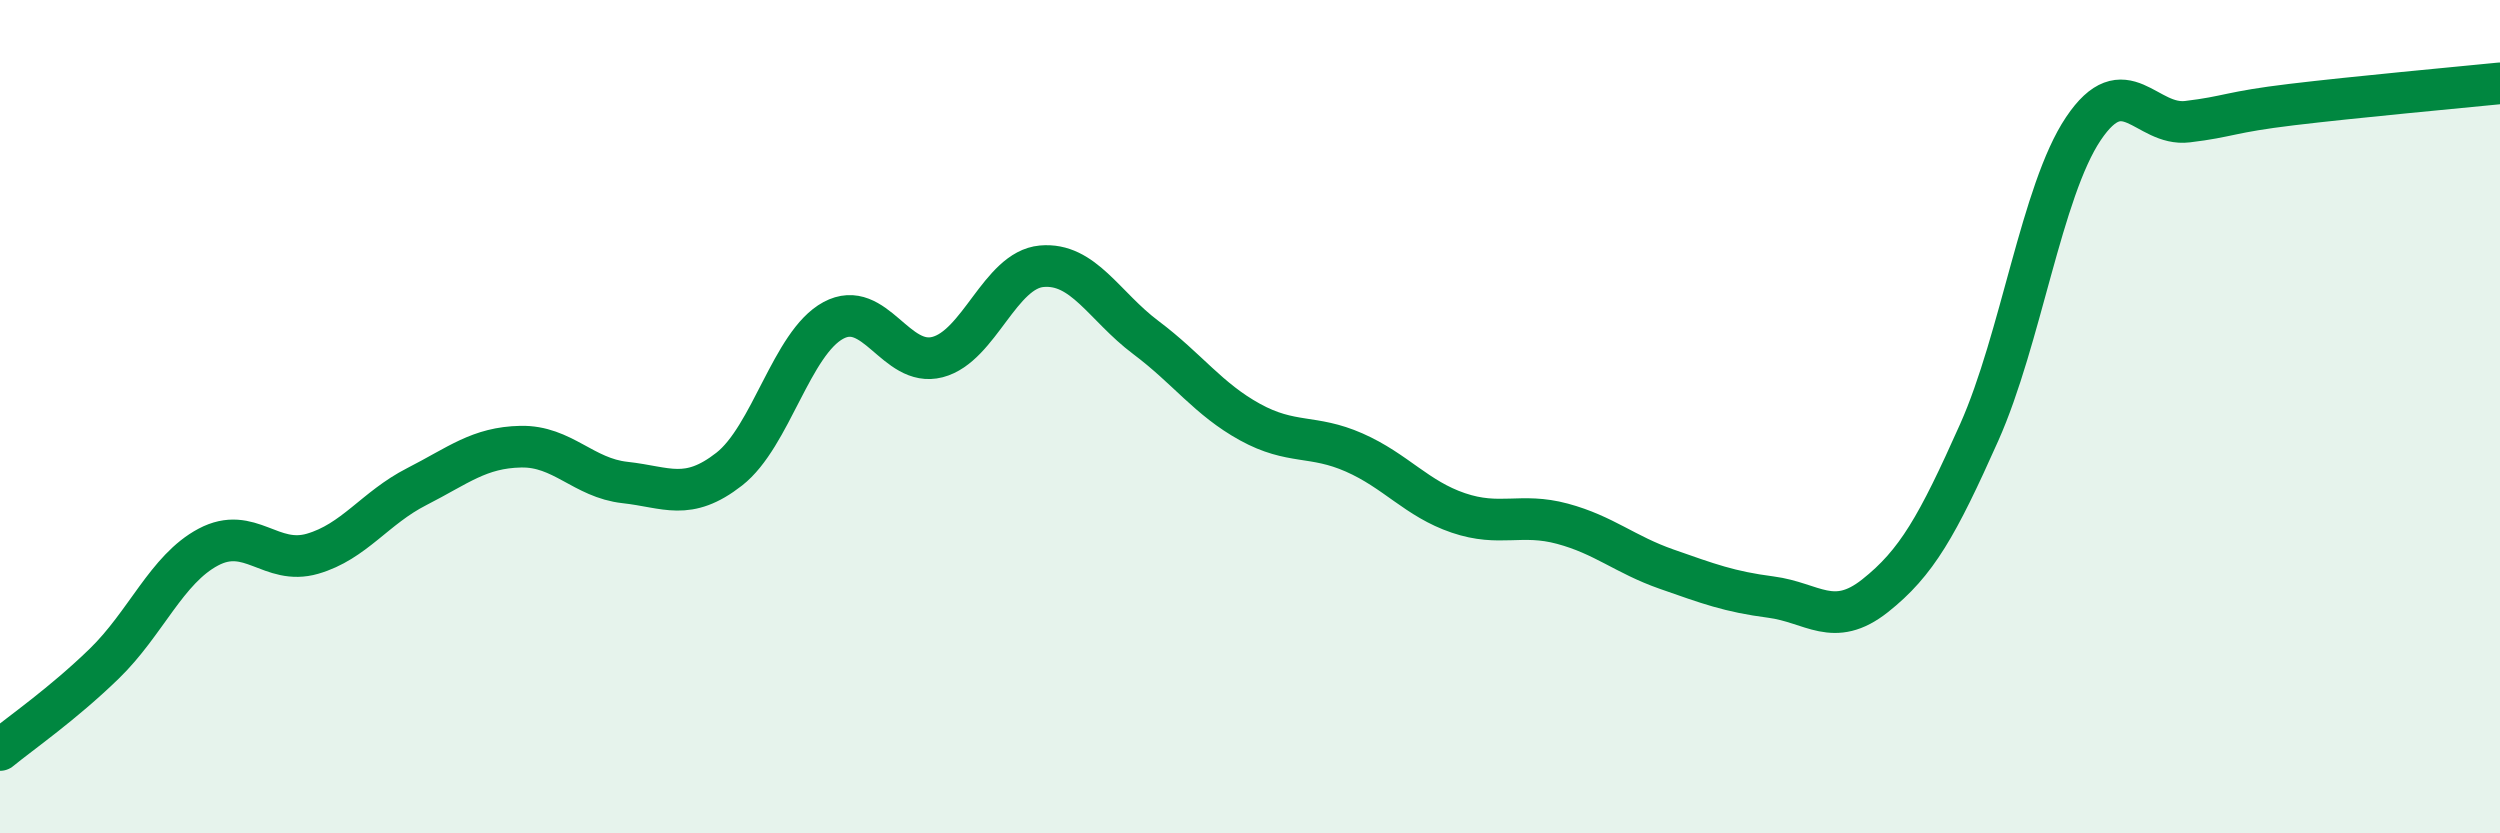 
    <svg width="60" height="20" viewBox="0 0 60 20" xmlns="http://www.w3.org/2000/svg">
      <path
        d="M 0,18 C 0.5,17.59 1.5,16.9 2.5,15.93 C 3.5,14.96 4,13.66 5,13.13 C 6,12.6 6.5,13.58 7.5,13.29 C 8.5,13 9,12.19 10,11.68 C 11,11.17 11.5,10.74 12.5,10.72 C 13.5,10.7 14,11.47 15,11.58 C 16,11.69 16.5,12.04 17.5,11.26 C 18.5,10.48 19,8.23 20,7.69 C 21,7.15 21.5,8.83 22.5,8.57 C 23.5,8.31 24,6.48 25,6.39 C 26,6.3 26.5,7.35 27.5,8.1 C 28.5,8.85 29,9.58 30,10.13 C 31,10.68 31.5,10.42 32.5,10.86 C 33.5,11.3 34,11.97 35,12.31 C 36,12.65 36.5,12.3 37.5,12.57 C 38.5,12.84 39,13.31 40,13.66 C 41,14.01 41.5,14.2 42.5,14.33 C 43.5,14.46 44,15.09 45,14.3 C 46,13.51 46.5,12.62 47.5,10.38 C 48.5,8.14 49,4.58 50,3.09 C 51,1.6 51.5,3.04 52.5,2.92 C 53.5,2.8 53.5,2.69 55,2.51 C 56.5,2.33 59,2.1 60,2L60 20L0 20Z"
        fill="#008740"
        opacity="0.1"
        stroke-linecap="round"
        stroke-linejoin="round"
      />
      <path
        d="M 0,18 C 0.5,17.59 1.5,16.9 2.5,15.93 C 3.5,14.96 4,13.66 5,13.13 C 6,12.6 6.5,13.58 7.5,13.29 C 8.5,13 9,12.19 10,11.68 C 11,11.17 11.5,10.74 12.5,10.72 C 13.5,10.7 14,11.47 15,11.58 C 16,11.69 16.5,12.04 17.5,11.26 C 18.5,10.48 19,8.23 20,7.69 C 21,7.15 21.5,8.83 22.5,8.57 C 23.5,8.31 24,6.48 25,6.39 C 26,6.3 26.5,7.35 27.5,8.1 C 28.5,8.85 29,9.58 30,10.13 C 31,10.68 31.5,10.42 32.5,10.86 C 33.5,11.3 34,11.97 35,12.31 C 36,12.65 36.5,12.3 37.5,12.57 C 38.5,12.84 39,13.31 40,13.66 C 41,14.01 41.5,14.2 42.5,14.33 C 43.5,14.46 44,15.09 45,14.3 C 46,13.51 46.5,12.62 47.5,10.38 C 48.5,8.14 49,4.58 50,3.09 C 51,1.6 51.5,3.04 52.5,2.92 C 53.5,2.8 53.5,2.69 55,2.51 C 56.5,2.33 59,2.1 60,2"
        stroke="#008740"
        stroke-width="1"
        fill="none"
        stroke-linecap="round"
        stroke-linejoin="round"
      />
    </svg>
  